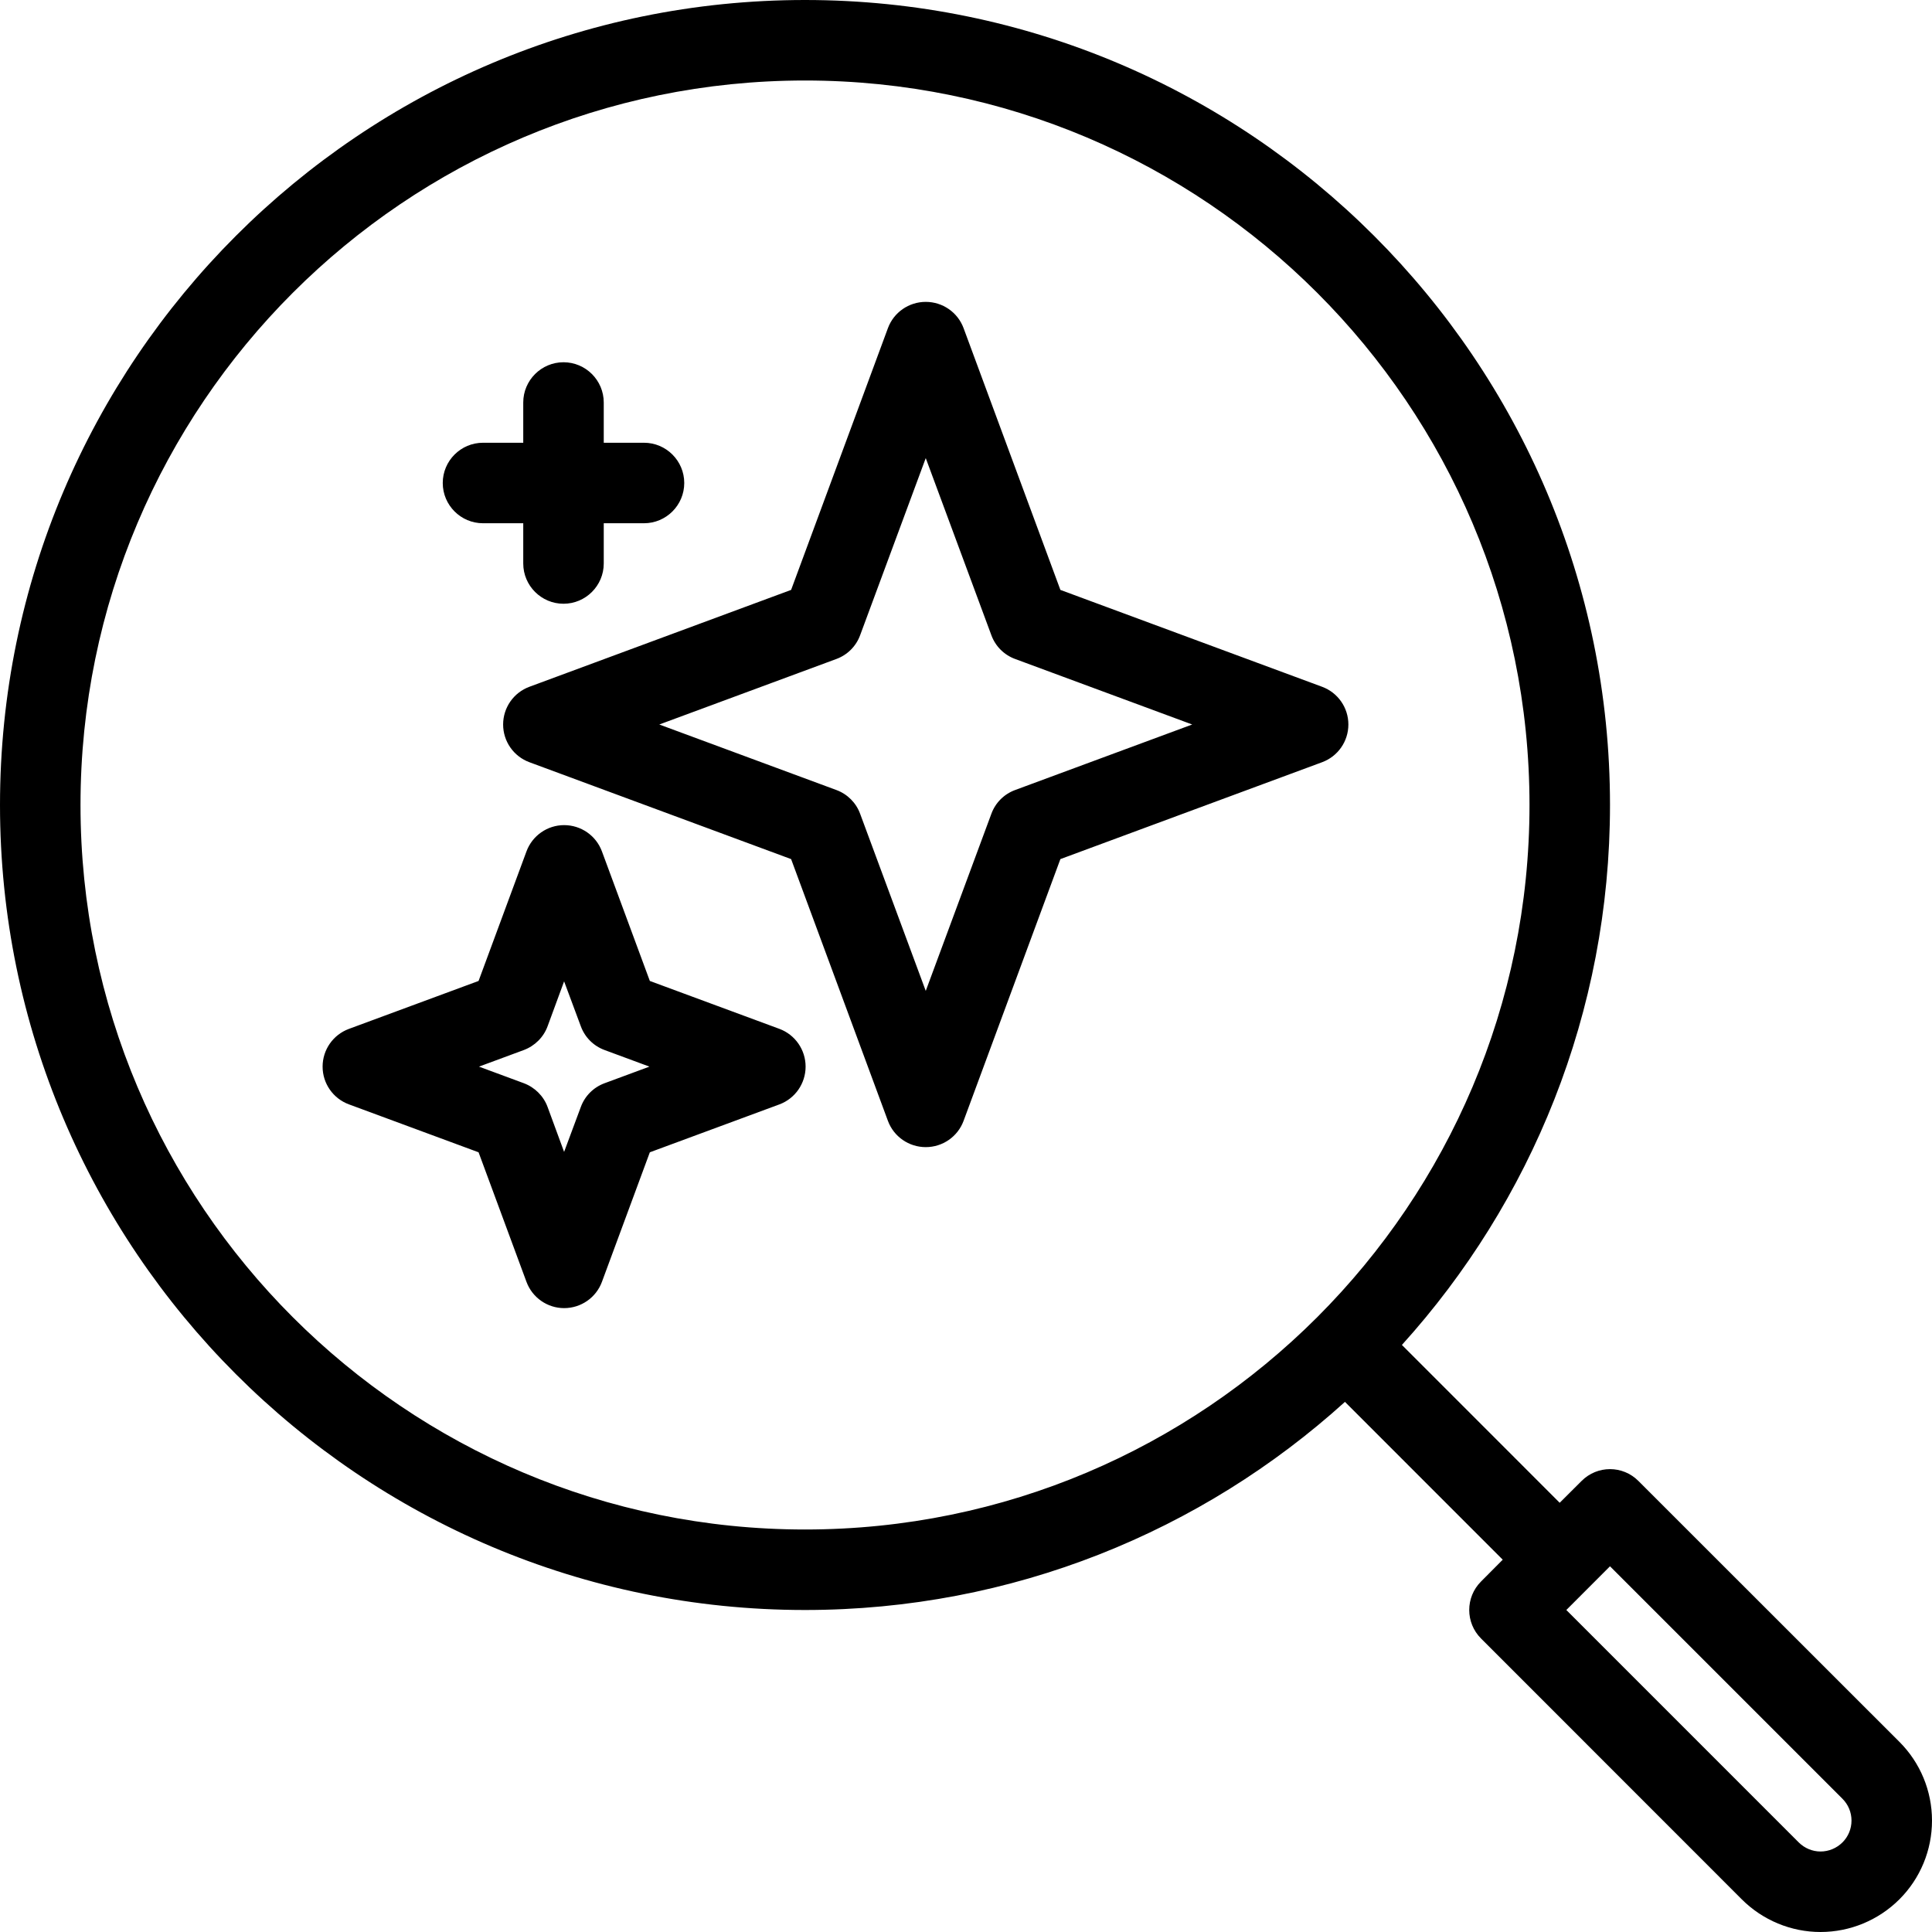 <svg width="96" height="96" viewBox="0 0 96 96" fill="none" xmlns="http://www.w3.org/2000/svg">
<path fill-rule="evenodd" clip-rule="evenodd" d="M66.83 69.658L74.67 77.5L73.59 78.586C72.81 79.367 72.81 80.633 73.59 81.414C73.59 81.414 82.18 90.003 86.55 94.379C87.59 95.417 89 96 90.46 96C91.93 96 93.34 95.414 94.38 94.377C95.42 93.339 96 91.932 96 90.464C96 88.996 95.42 87.589 94.38 86.551C90 82.175 81.41 73.586 81.41 73.586C80.63 72.805 79.37 72.805 78.59 73.586L77.5 74.672L69.66 66.829C76.08 59.73 80 50.319 80 40C80 17.923 62.08 0 40 0C17.92 0 0 17.923 0 40C0 62.077 17.92 80 40 80C50.32 80 59.73 76.084 66.83 69.658ZM91.55 91.549C91.26 91.837 90.87 92 90.46 92C90.06 92 89.67 91.838 89.38 91.551L77.83 80L80 77.828L91.55 89.379C91.84 89.667 92 90.057 92 90.464C92 90.871 91.84 91.261 91.55 91.549ZM40 4C59.87 4 76 20.131 76 40C76 59.869 59.87 76 40 76C20.13 76 4 59.869 4 40C4 20.131 20.13 4 40 4ZM29.91 42.306C29.62 41.521 28.87 41 28.03 41C27.2 41 26.45 41.521 26.16 42.306L23.78 48.743L17.34 51.124C16.55 51.415 16.03 52.163 16.03 53C16.03 53.837 16.55 54.585 17.34 54.876L23.78 57.257L26.16 63.694C26.45 64.479 27.2 65 28.03 65C28.87 65 29.62 64.479 29.91 63.694L32.29 57.257L38.73 54.876C39.51 54.585 40.03 53.837 40.03 53C40.03 52.163 39.51 51.415 38.73 51.124L32.29 48.743L29.91 42.306ZM28.03 48.763L28.86 50.993C29.06 51.541 29.49 51.972 30.04 52.175L32.27 53L30.04 53.825C29.49 54.028 29.06 54.459 28.86 55.007L28.03 57.237L27.21 55.007C27.01 54.459 26.57 54.028 26.03 53.825L23.8 53L26.03 52.175C26.57 51.972 27.01 51.541 27.21 50.993L28.03 48.763ZM47.88 16.306C47.59 15.521 46.84 15 46 15C45.16 15 44.41 15.521 44.12 16.306L39.31 29.312L26.31 34.124C25.52 34.415 25 35.163 25 36C25 36.837 25.52 37.585 26.31 37.876L39.31 42.688L44.12 55.694C44.41 56.479 45.16 57 46 57C46.84 57 47.59 56.479 47.88 55.694L52.69 42.688L65.69 37.876C66.48 37.585 67 36.837 67 36C67 35.163 66.48 34.415 65.69 34.124L52.69 29.312L47.88 16.306ZM46 22.763L49.26 31.562C49.46 32.11 49.89 32.541 50.44 32.744L59.24 36L50.44 39.256C49.89 39.459 49.46 39.89 49.26 40.438L46 49.237L42.74 40.438C42.54 39.89 42.11 39.459 41.56 39.256L32.76 36L41.56 32.744C42.11 32.541 42.54 32.11 42.74 31.562L46 22.763ZM26 22H24C22.9 22 22 22.896 22 24C22 25.104 22.9 26 24 26H26V28C26 29.104 26.9 30 28 30C29.1 30 30 29.104 30 28V26H32C33.1 26 34 25.104 34 24C34 22.896 33.1 22 32 22H30V20C30 18.896 29.1 18 28 18C26.9 18 26 18.896 26 20V22Z" fill="black"/>
</svg>
